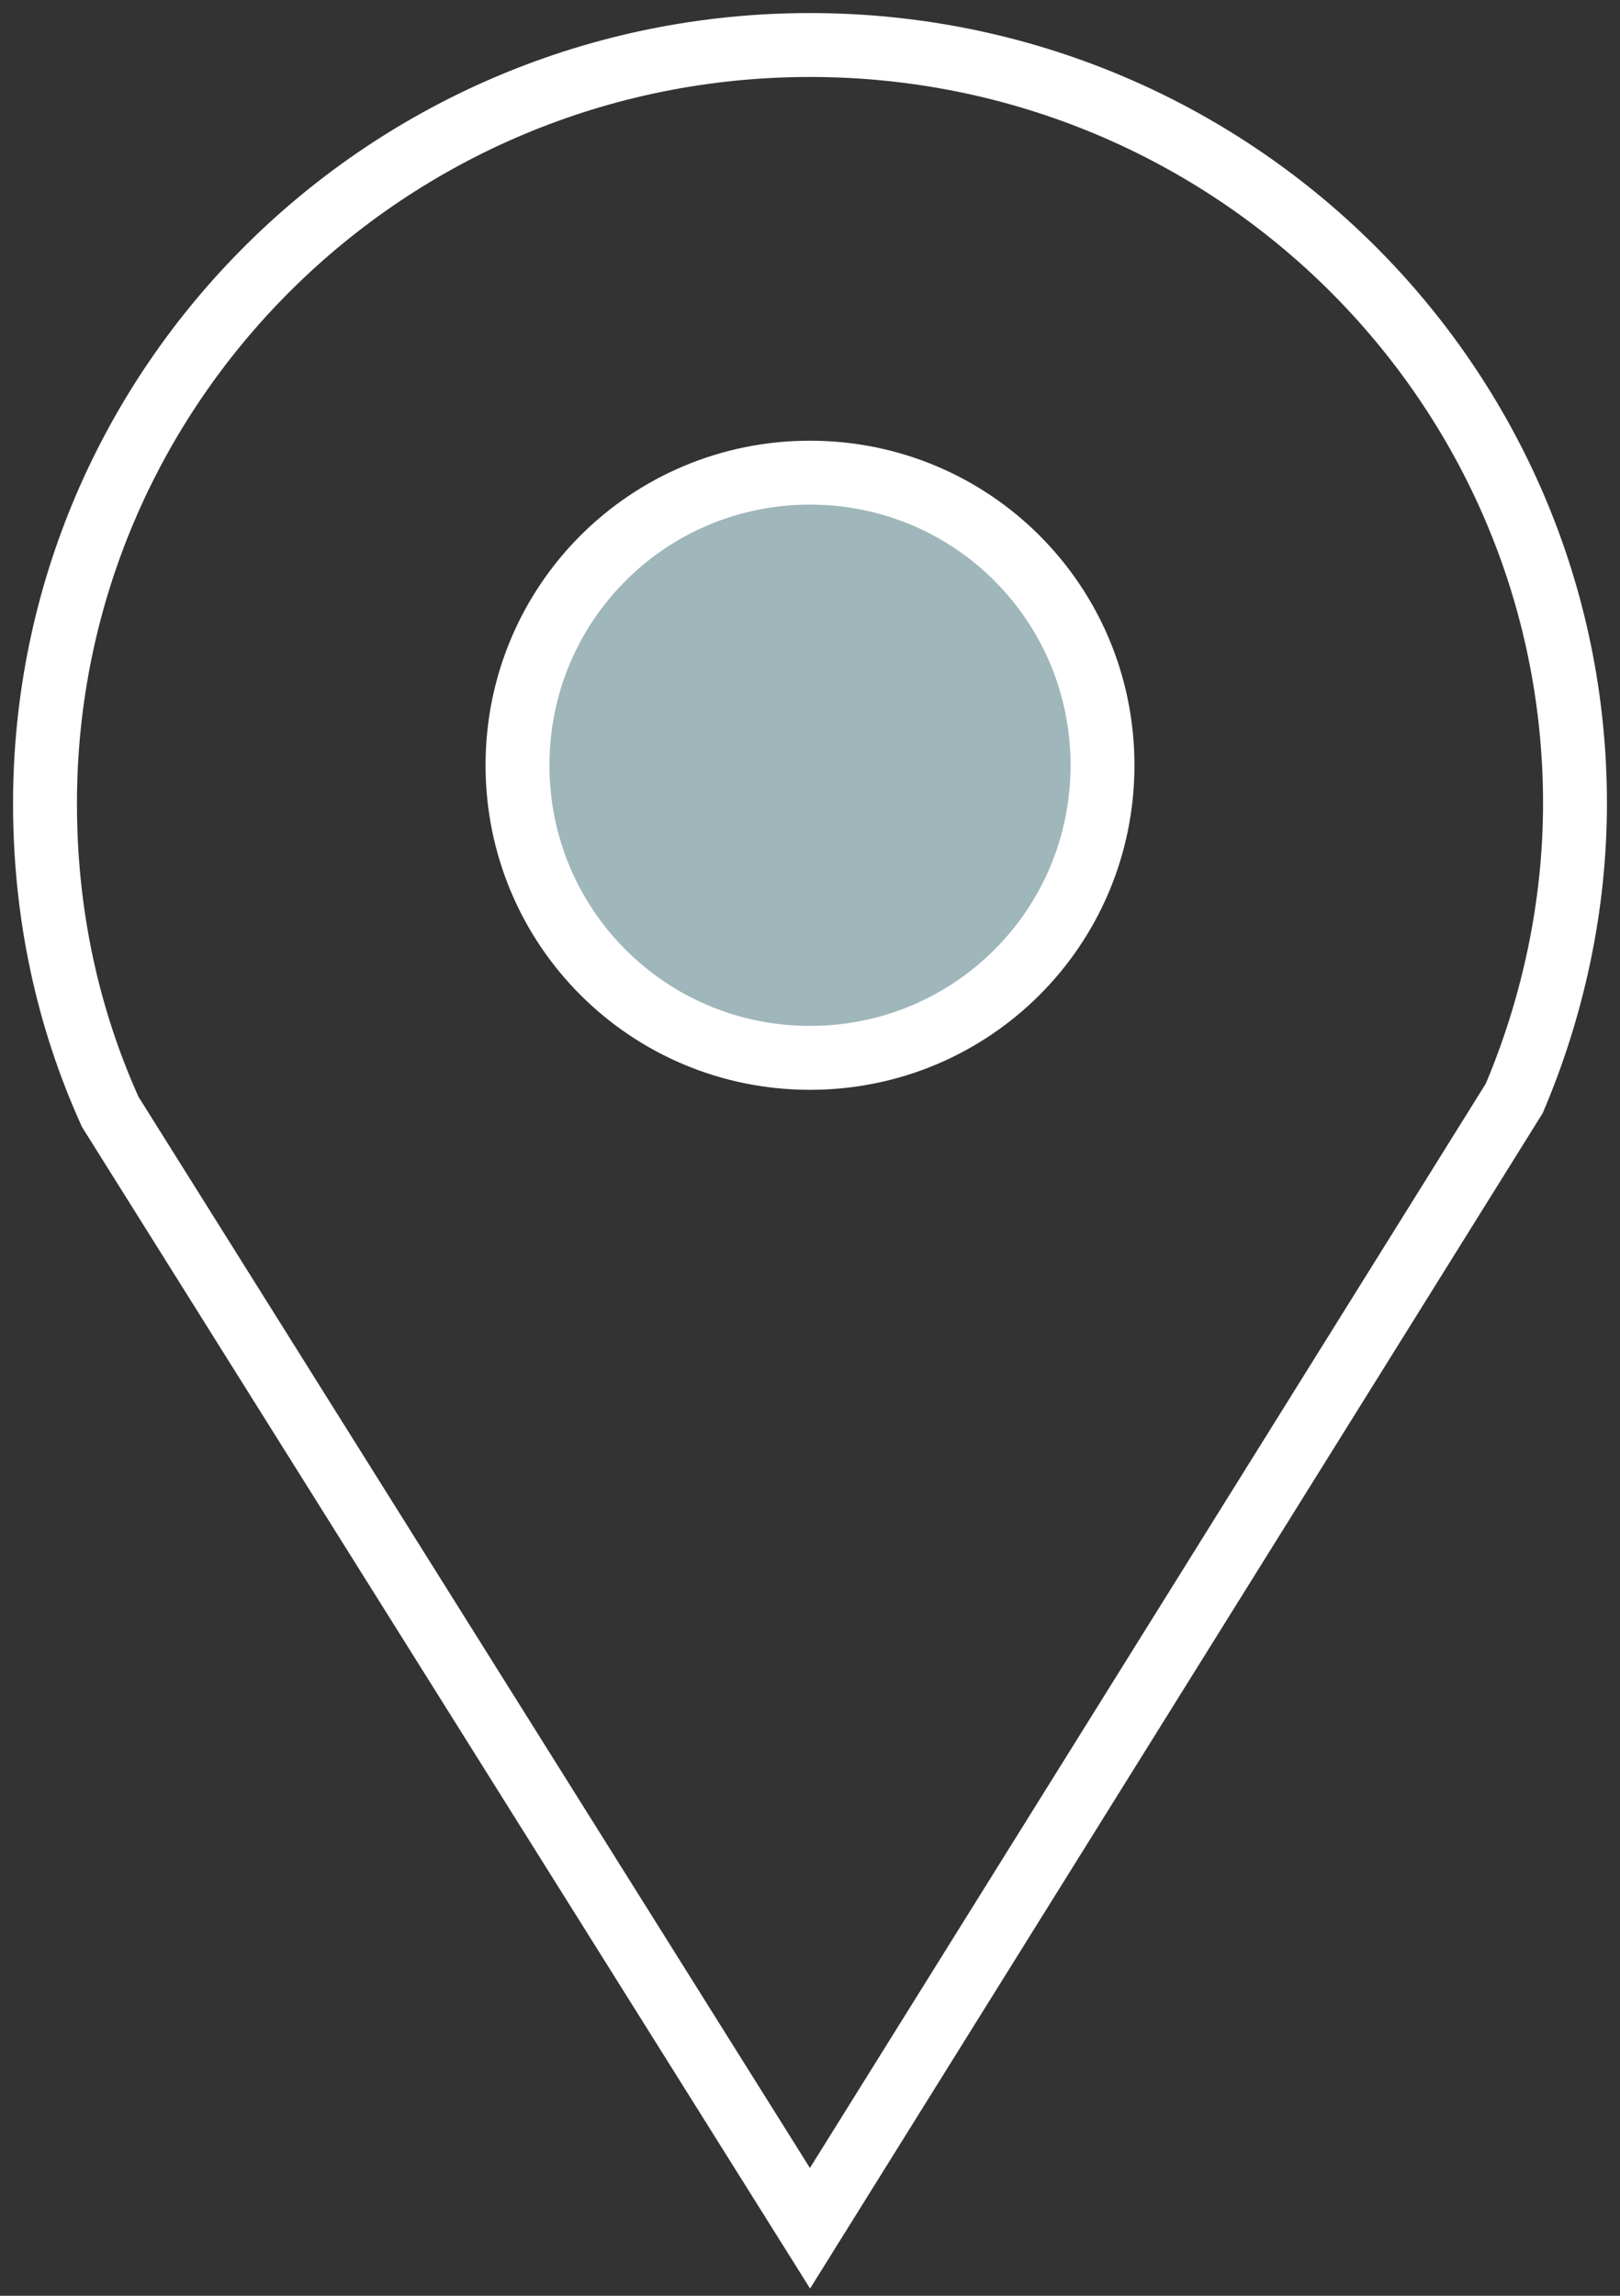 <?xml version="1.0" encoding="utf-8"?>
<!-- Generator: Adobe Illustrator 26.3.1, SVG Export Plug-In . SVG Version: 6.00 Build 0)  -->
<svg version="1.1" id="Layer_1" xmlns="http://www.w3.org/2000/svg" xmlns:xlink="http://www.w3.org/1999/xlink" x="0px" y="0px"
	 width="72px" height="102px" viewBox="0 0 72 102" style="enable-background:new 0 0 72 102;" xml:space="preserve">
<rect x="0" y="0" width="72" height="102" fill="#333333" stroke="none"/>
<style type="text/css">
	.st0{fill:none;stroke:#FFFFFF;stroke-width:2.84;stroke-linecap:round;}
	.st1{fill-rule:evenodd;clip-rule:evenodd;fill:#9FB6BB;}
	.st2{fill:none;stroke:#FFFFFF;stroke-width:2.84;stroke-linecap:round;stroke-linejoin:round;}
</style>
<g id="Page-1">
	<g id="CONTACT" transform="translate(-1133, -769)">
		<g id="Group-9" transform="translate(1135, 771)">
			<path id="Stroke-3" class="st0" d="M65.3,46.8c1.7-4,2.7-8.5,2.7-13.1C68,15.1,52.8,0,34,0S0,15.1,0,33.7c0,4.9,1,9.5,2.9,13.7
				L34,97L65.3,46.8z"/>
			<path id="Fill-5" class="st1" d="M21,32c0,7.2,5.8,13,13,13s13-5.8,13-13s-5.8-13-13-13S21,24.8,21,32"/>
			<path id="Stroke-7" class="st2" d="M21,32c0,7.2,5.8,13,13,13s13-5.8,13-13s-5.8-13-13-13S21,24.8,21,32z"/>
		</g>
	</g>
</g>
</svg>
